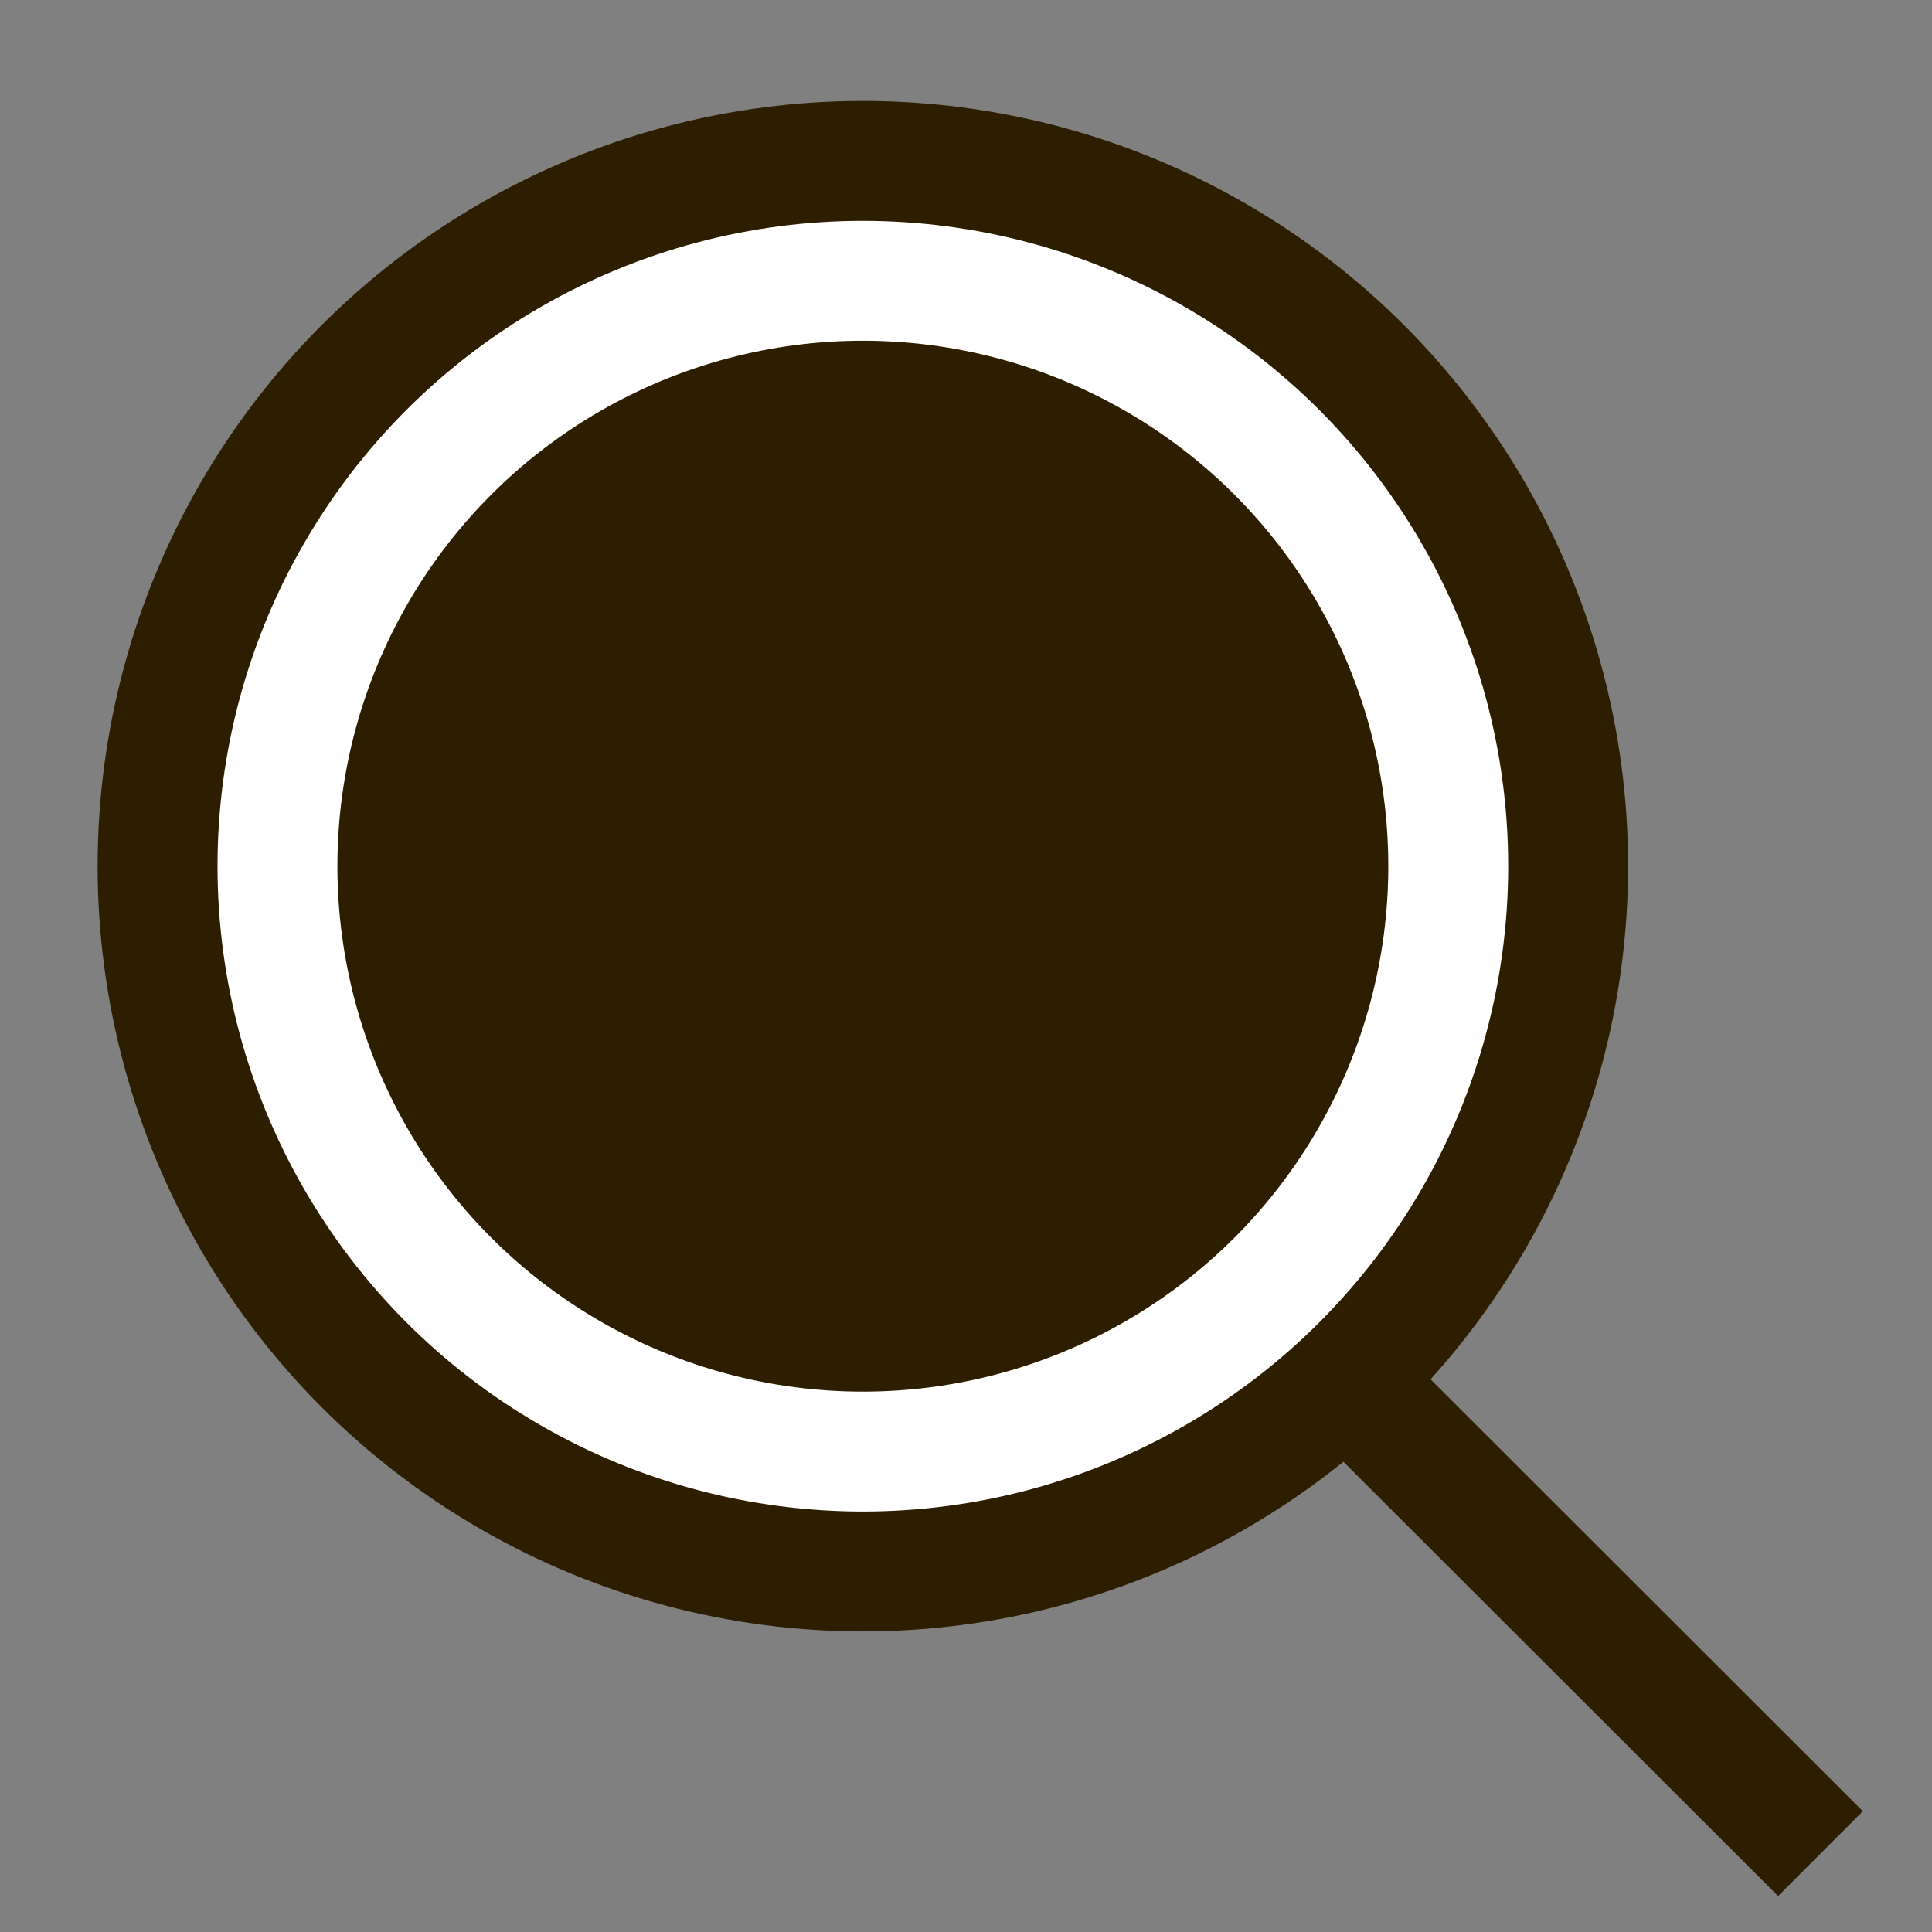 <svg width="18" height="18" viewBox="0 0 18 18" fill="none" xmlns="http://www.w3.org/2000/svg">
<rect x="0" y="0" width="18" height="18" fill="#808080" stroke="none"/>
<circle cx="8.039" cy="8.07" r="6.571" fill="#2D1E00" stroke="#2D1E00" stroke-width="1.117"/>
<circle cx="8.039" cy="8.07" r="5.454" fill="#2D1E00" stroke="white" stroke-width="1.117"/>
<path d="M12.695 13.008L16.961 17.27" stroke="#2D1E00" stroke-width="1.117"/>
</svg>
